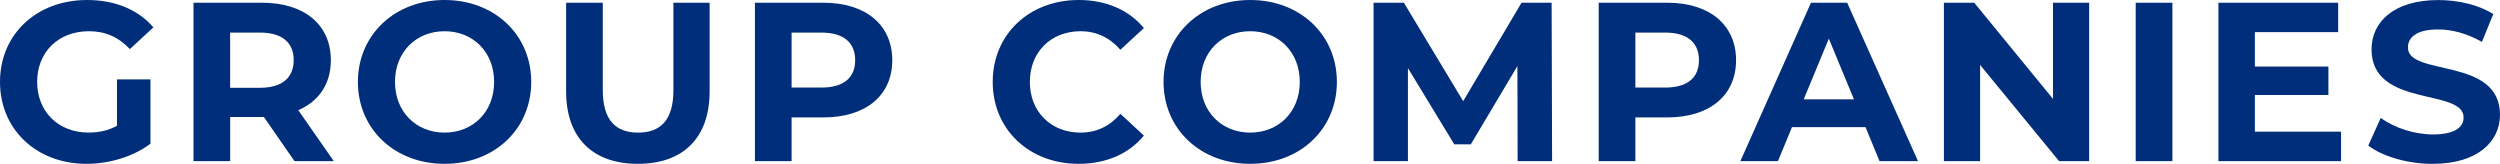 <?xml version="1.0" encoding="UTF-8"?><svg xmlns="http://www.w3.org/2000/svg" viewBox="0 0 531.65 34.84"><defs><style>.d{fill:#012e7b;}</style></defs><g id="a"/><g id="b"><g id="c"><g><path class="d" d="M24.88,26.75c-1.97,1.06-3.95,1.44-6.06,1.44-6.45,0-10.92-4.48-10.92-10.78S12.37,6.64,18.91,6.64c3.42,0,6.26,1.2,8.71,3.8l5-4.62C29.35,2.02,24.44,0,18.53,0,7.8,0,0,7.27,0,17.42s7.8,17.42,18.38,17.42c4.81,0,9.91-1.49,13.62-4.28v-13.67h-7.12v9.86Z"/><path class="d" d="M70.98,34.26l-7.55-10.83c4.38-1.88,6.93-5.58,6.93-10.63,0-7.55-5.63-12.22-14.63-12.22h-14.58V34.26h7.8v-9.38h7.17l6.5,9.38h8.37Zm-8.52-21.46c0,3.66-2.41,5.87-7.17,5.87h-6.35V6.93h6.35c4.76,0,7.17,2.17,7.17,5.87Z"/><path class="d" d="M94.54,34.84c10.59,0,18.43-7.36,18.43-17.42S105.13,0,94.54,0s-18.43,7.41-18.43,17.42,7.8,17.42,18.43,17.42Zm0-6.64c-6.01,0-10.54-4.38-10.54-10.78s4.52-10.78,10.54-10.78,10.54,4.38,10.54,10.78-4.52,10.78-10.54,10.78Z"/><path class="d" d="M135.66,34.84c9.58,0,15.25-5.49,15.25-15.4V.58h-7.7V19.15c0,6.4-2.74,9.05-7.51,9.05s-7.51-2.65-7.51-9.05V.58h-7.8V19.44c0,9.91,5.68,15.4,15.25,15.4Z"/><path class="d" d="M175.12,.58h-14.58V34.26h7.8v-9.29h6.78c9,0,14.63-4.67,14.63-12.17s-5.63-12.22-14.63-12.22Zm-.43,18.04h-6.35V6.93h6.35c4.76,0,7.17,2.17,7.17,5.87s-2.41,5.82-7.17,5.82Z"/><path class="d" d="M229.35,34.84c5.87,0,10.73-2.12,13.91-6.01l-5-4.62c-2.26,2.65-5.1,3.99-8.47,3.99-6.3,0-10.78-4.43-10.78-10.78s4.48-10.78,10.78-10.78c3.37,0,6.21,1.35,8.47,3.95l5-4.62c-3.18-3.85-8.04-5.97-13.86-5.97-10.49,0-18.29,7.27-18.29,17.42s7.8,17.42,18.24,17.42Z"/><path class="d" d="M265.87,34.84c10.59,0,18.43-7.36,18.43-17.42S276.46,0,265.87,0s-18.43,7.41-18.43,17.42,7.8,17.42,18.43,17.42Zm0-6.64c-6.01,0-10.54-4.38-10.54-10.78s4.52-10.78,10.54-10.78,10.54,4.38,10.54,10.78-4.52,10.78-10.54,10.78Z"/><path class="d" d="M330.07,34.26l-.1-33.68h-6.4l-12.41,20.93L298.55,.58h-6.45V34.26h7.31V14.48l9.86,16.22h3.51l9.91-16.65,.05,20.21h7.31Z"/><path class="d" d="M354.56,.58h-14.58V34.26h7.8v-9.29h6.78c9,0,14.63-4.67,14.63-12.17s-5.63-12.22-14.63-12.22Zm-.43,18.04h-6.35V6.93h6.35c4.76,0,7.17,2.17,7.17,5.87s-2.41,5.82-7.17,5.82Z"/><path class="d" d="M399.7,34.26h8.18L392.82,.58h-7.7l-15.01,33.68h7.99l2.98-7.22h15.64l2.98,7.22Zm-16.12-13.14l5.34-12.9,5.34,12.9h-10.68Z"/><path class="d" d="M436.59,.58V21.03L419.84,.58h-6.45V34.26h7.7V13.81l16.79,20.45h6.4V.58h-7.7Z"/><path class="d" d="M454.18,34.26h7.8V.58h-7.8V34.26Z"/><path class="d" d="M479.52,28.01v-7.8h15.64v-6.06h-15.64V6.83h17.71V.58h-25.46V34.26h26.08v-6.26h-18.33Z"/><path class="d" d="M517.36,34.84c9.62,0,14.29-4.81,14.29-10.44,0-12.37-19.58-8.08-19.58-14.29,0-2.12,1.78-3.85,6.4-3.85,2.98,0,6.21,.87,9.34,2.65l2.41-5.92c-3.13-1.97-7.46-2.98-11.69-2.98-9.58,0-14.2,4.76-14.2,10.49,0,12.51,19.58,8.18,19.58,14.48,0,2.07-1.88,3.61-6.5,3.61-4.04,0-8.28-1.44-11.12-3.51l-2.65,5.87c2.98,2.31,8.37,3.9,13.71,3.9Z"/></g></g></g></svg>